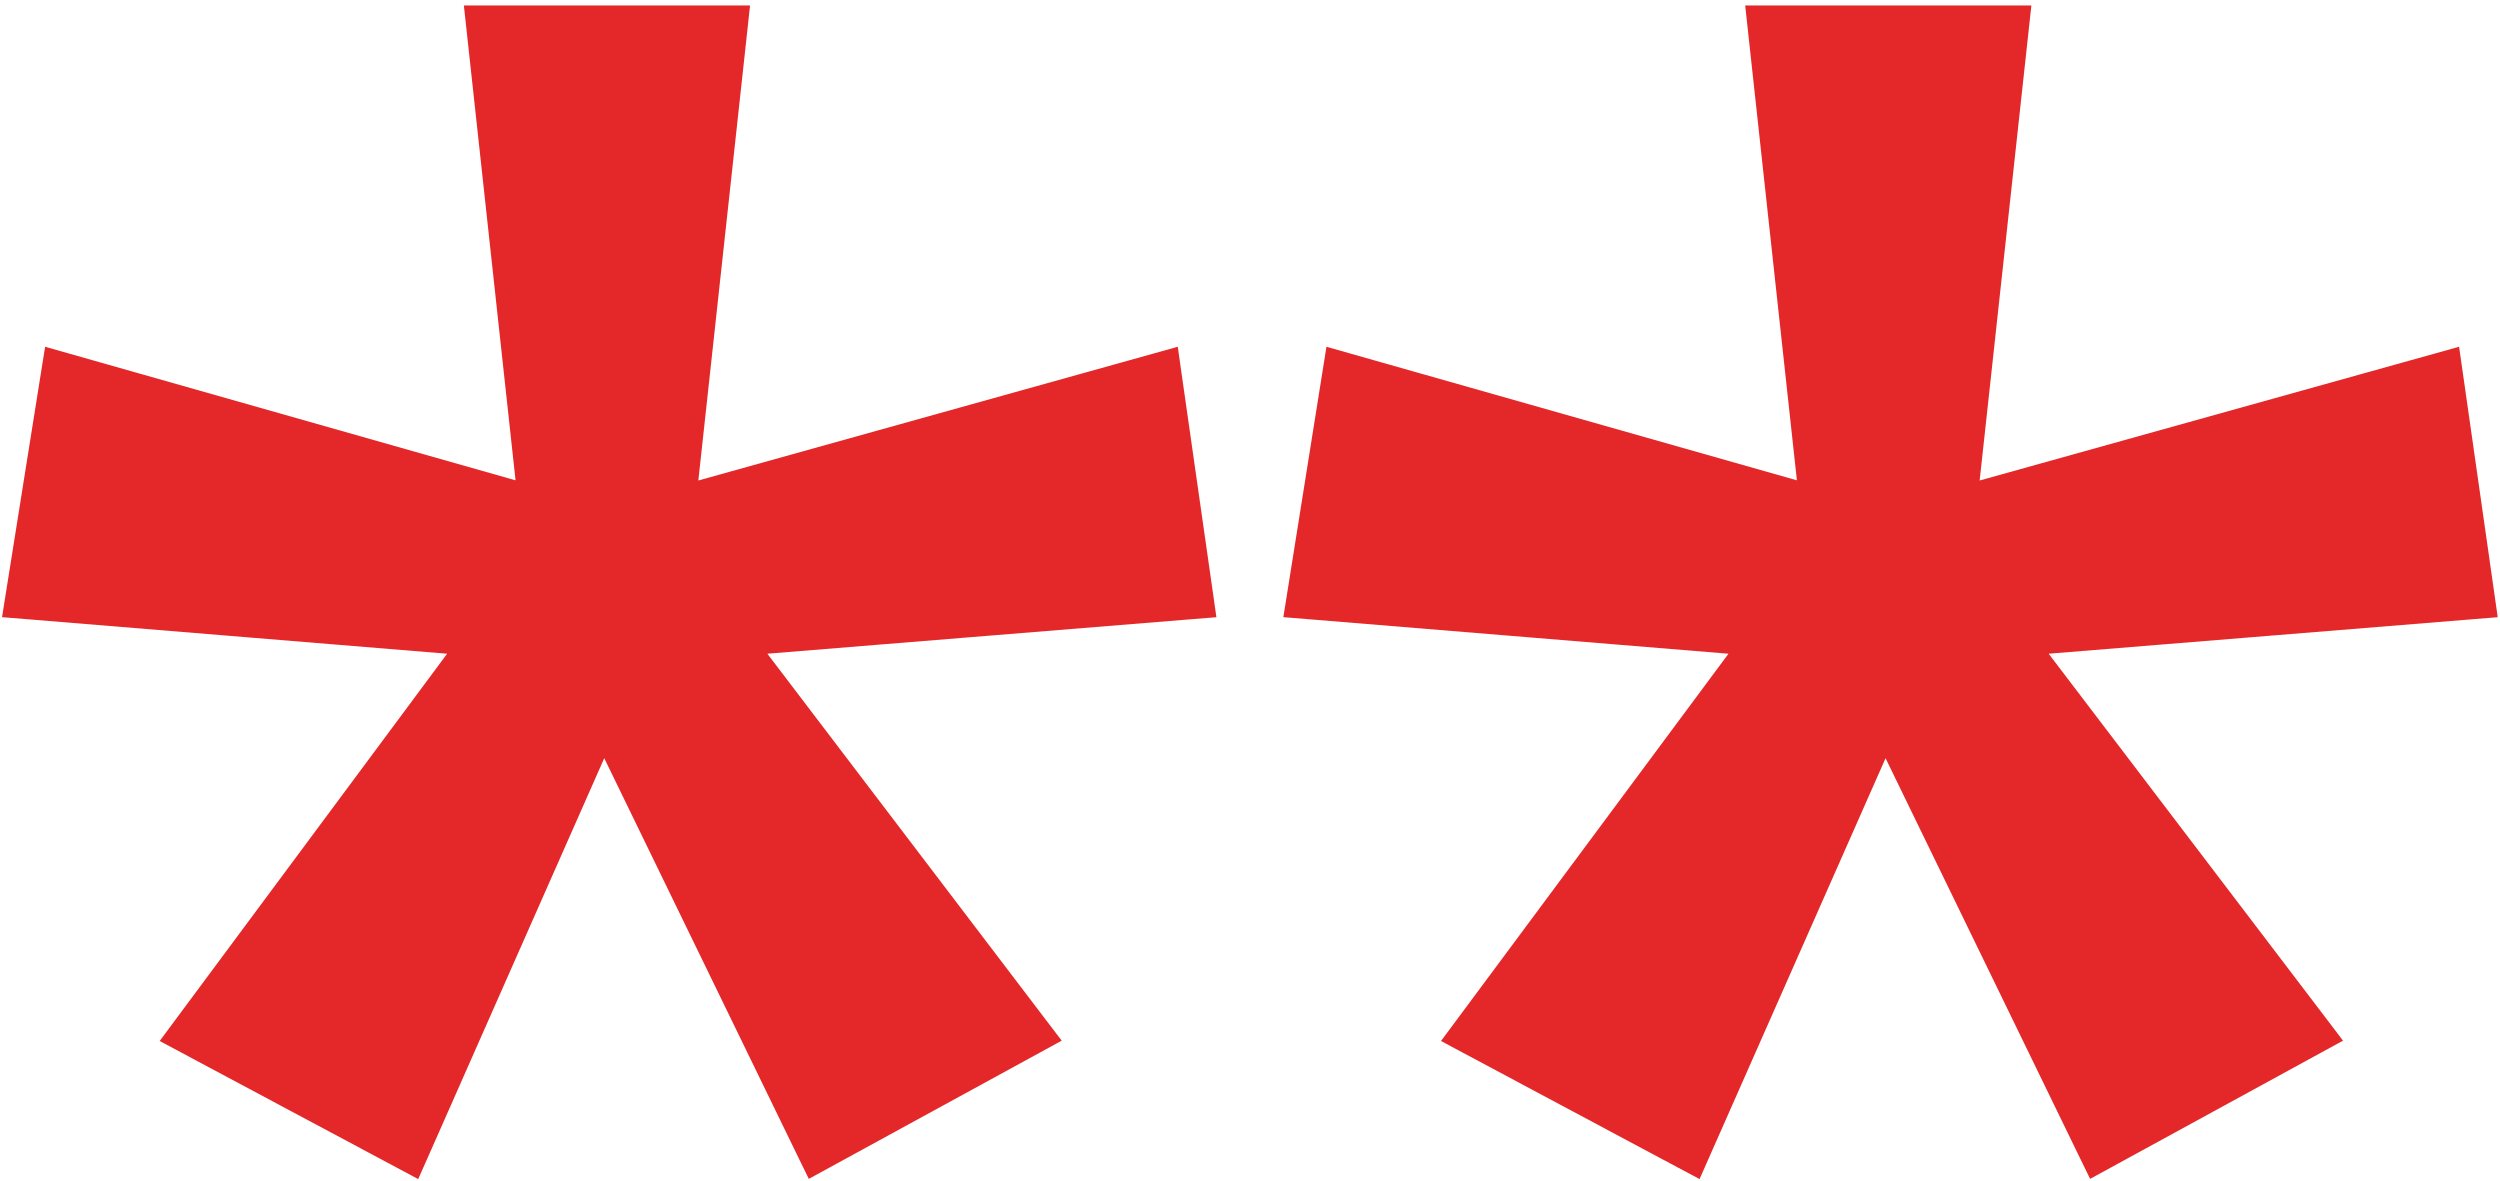 <svg width="91" height="43" viewBox="0 0 91 43" fill="none" xmlns="http://www.w3.org/2000/svg">
<path d="M19.228 18.031L2.4 13.253L1.966 13.13L1.895 13.575L0.605 21.674L0.537 22.101L0.967 22.136L17.026 23.456L6.686 37.386L6.41 37.758L6.819 37.977L14.651 42.16L15.031 42.363L15.206 41.969L21.977 26.648L29.432 41.982L29.616 42.359L29.984 42.158L37.638 37.975L38.046 37.752L37.764 37.382L27.171 23.456L43.397 22.136L43.821 22.102L43.761 21.681L42.603 13.582L42.539 13.13L42.1 13.253L24.958 18.034L26.808 1.043L26.856 0.6H26.41H17.777H17.331L17.379 1.043L19.228 18.031ZM65.869 18.031L49.04 13.253L48.607 13.13L48.536 13.575L47.245 21.674L47.177 22.101L47.607 22.136L63.667 23.456L53.327 37.386L53.05 37.758L53.459 37.977L61.291 42.16L61.672 42.363L61.846 41.969L68.617 26.648L76.072 41.982L76.256 42.359L76.624 42.158L84.278 37.975L84.686 37.752L84.405 37.382L73.811 23.456L90.037 22.136L90.461 22.102L90.401 21.681L89.244 13.582L89.179 13.13L88.74 13.253L71.598 18.034L73.448 1.043L73.496 0.6H73.05H64.417H63.971L64.019 1.043L65.869 18.031Z" fill="#E42829" stroke="#E42829" stroke-width="0.8"/>
</svg>
